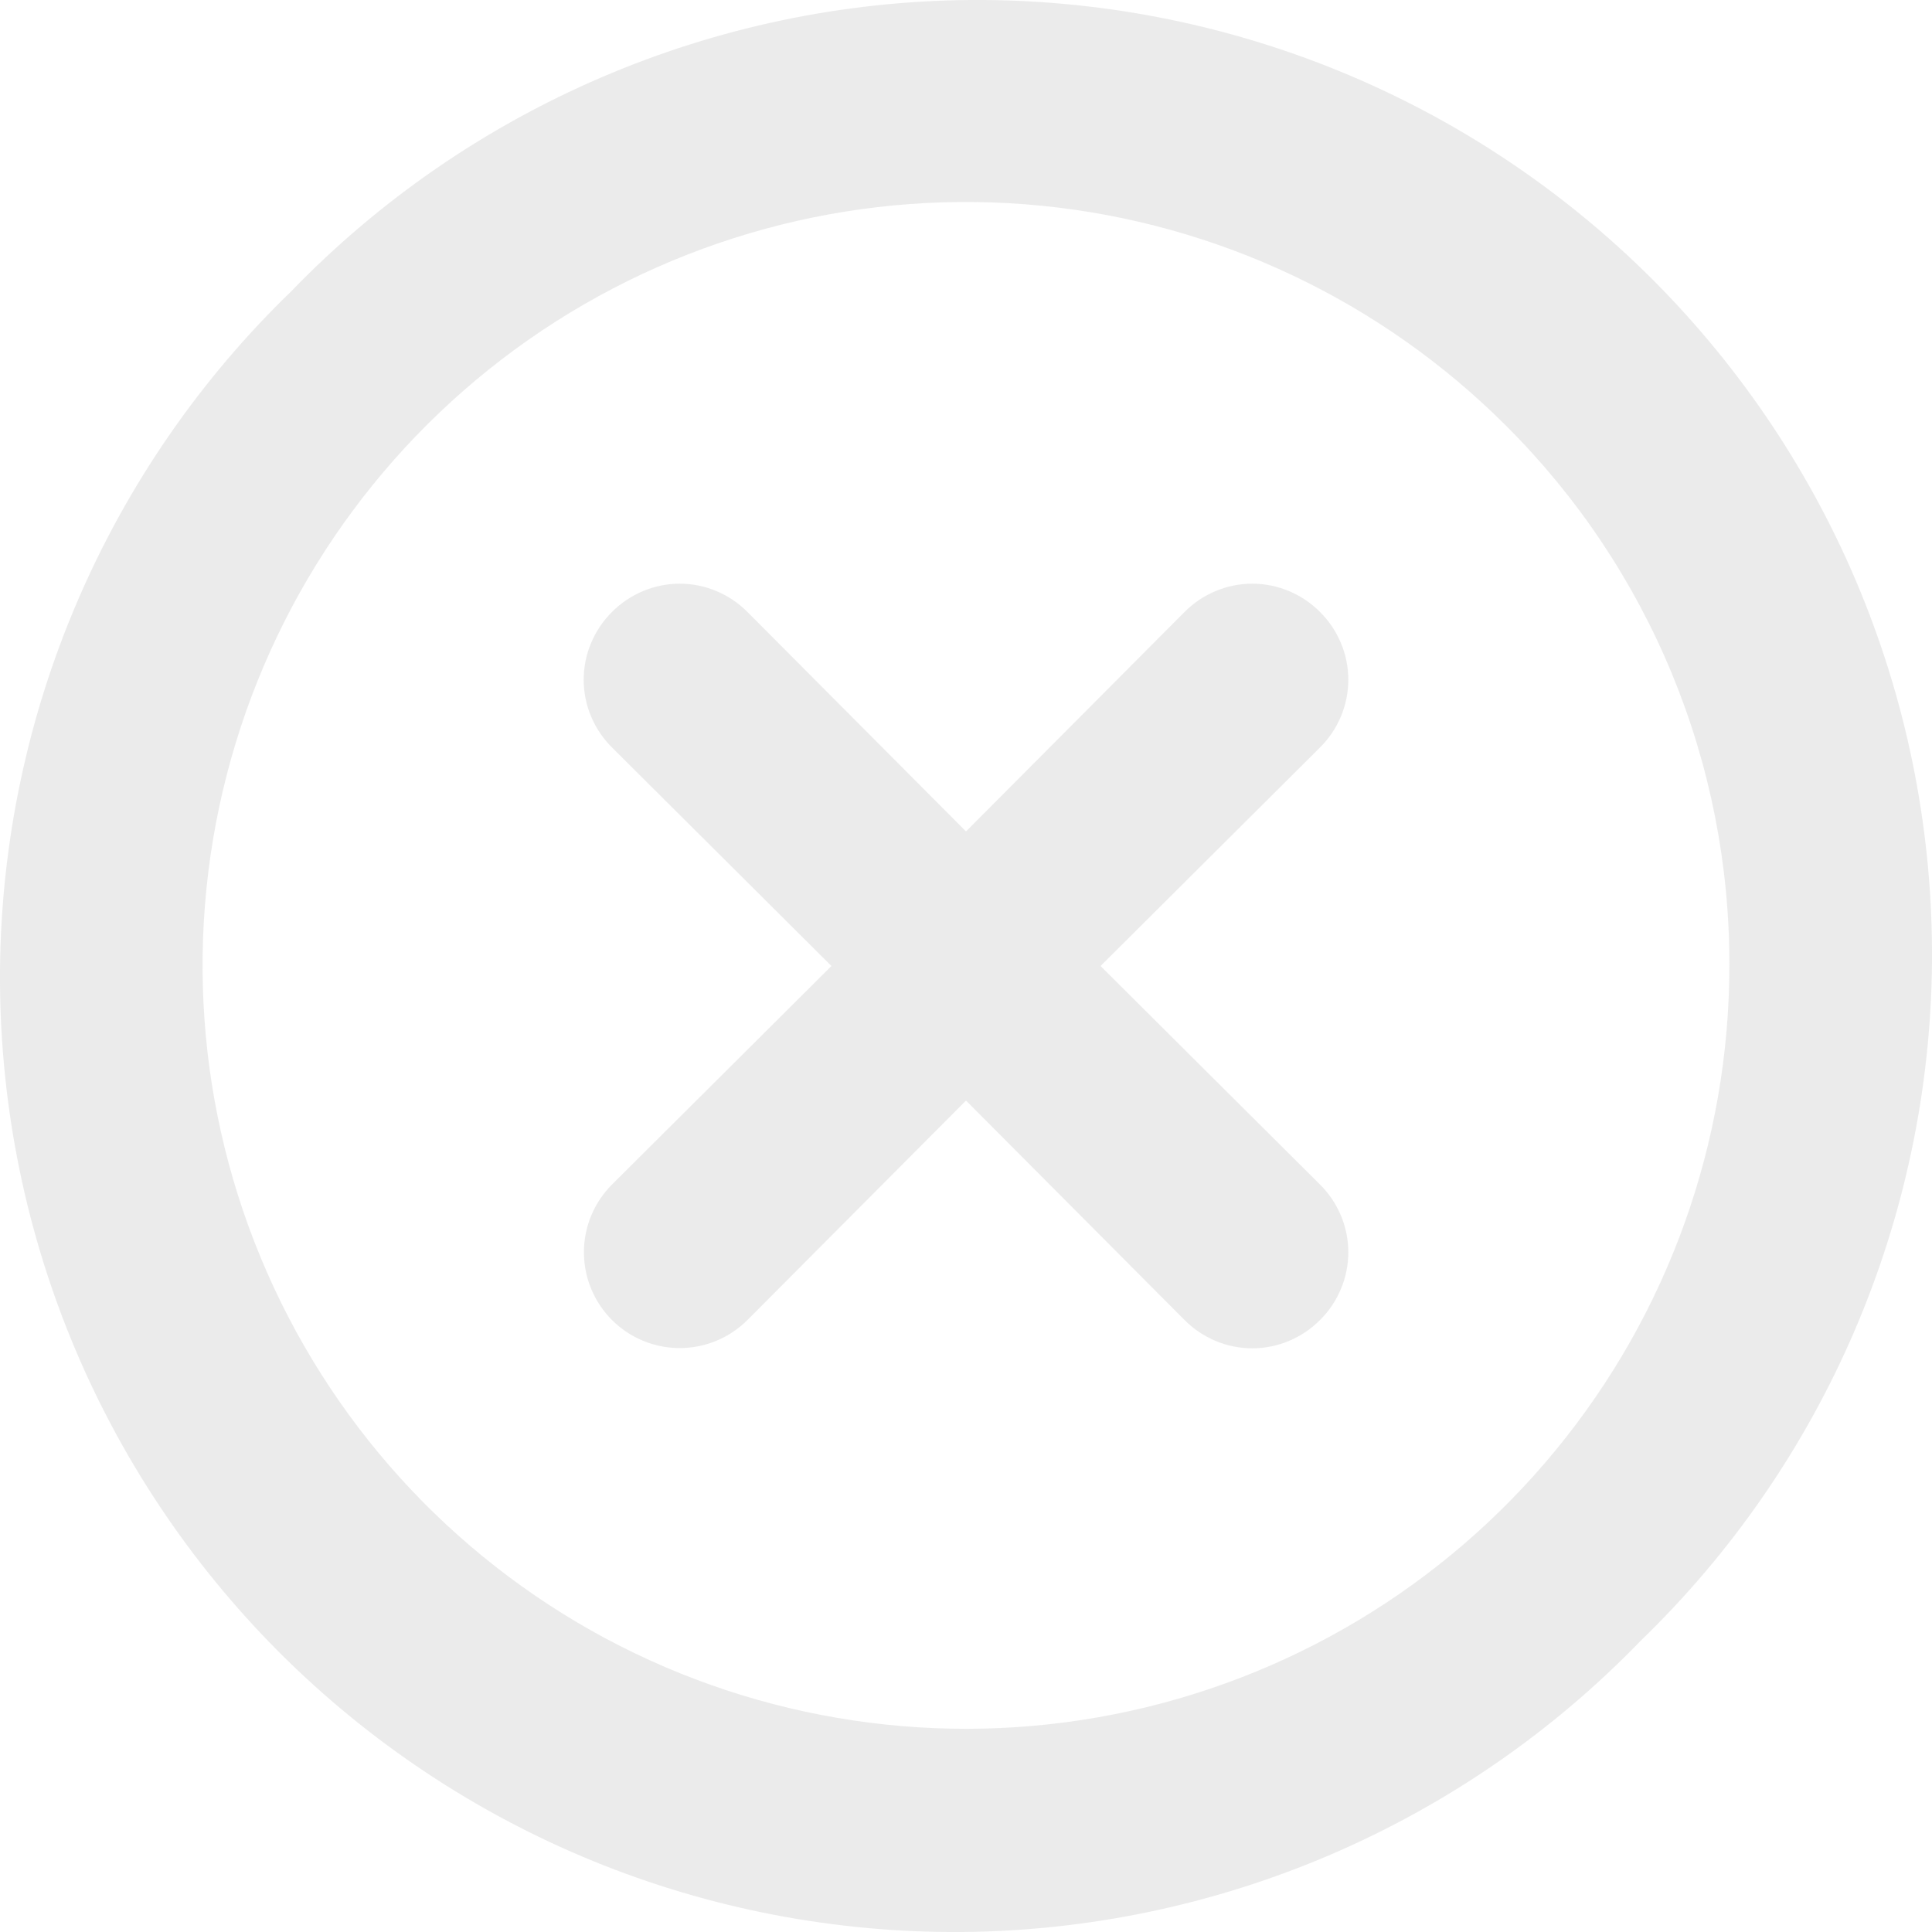 <svg width="17" height="17" viewBox="0 0 17 17" fill="none" xmlns="http://www.w3.org/2000/svg">
<path d="M11.615 11.615C11.537 11.694 11.444 11.756 11.342 11.799C11.24 11.842 11.13 11.864 11.019 11.864C10.908 11.864 10.798 11.842 10.696 11.799C10.594 11.756 10.501 11.694 10.423 11.615L8.5 9.684L6.577 11.615C6.419 11.773 6.205 11.862 5.981 11.862C5.757 11.862 5.543 11.773 5.385 11.615C5.227 11.457 5.138 11.243 5.138 11.019C5.138 10.795 5.227 10.581 5.385 10.423L7.316 8.5L5.385 6.577C5.306 6.499 5.244 6.406 5.201 6.304C5.158 6.202 5.136 6.092 5.136 5.981C5.136 5.87 5.158 5.76 5.201 5.658C5.244 5.556 5.306 5.463 5.385 5.385C5.463 5.306 5.556 5.244 5.658 5.201C5.76 5.158 5.87 5.136 5.981 5.136C6.092 5.136 6.202 5.158 6.304 5.201C6.406 5.244 6.499 5.306 6.577 5.385L8.5 7.316L10.423 5.385C10.501 5.306 10.594 5.244 10.696 5.201C10.798 5.158 10.908 5.136 11.019 5.136C11.13 5.136 11.24 5.158 11.342 5.201C11.444 5.244 11.537 5.306 11.615 5.385C11.694 5.463 11.756 5.556 11.799 5.658C11.842 5.76 11.864 5.87 11.864 5.981C11.864 6.092 11.842 6.202 11.799 6.304C11.756 6.406 11.694 6.499 11.615 6.577L9.684 8.5L11.615 10.423C11.694 10.501 11.756 10.594 11.799 10.696C11.842 10.798 11.864 10.908 11.864 11.019C11.864 11.13 11.842 11.24 11.799 11.342C11.756 11.444 11.694 11.537 11.615 11.615ZM14.437 14.437C13.662 15.239 12.735 15.878 11.711 16.318C10.687 16.758 9.585 16.99 8.47 17C7.355 17.009 6.249 16.797 5.217 16.375C4.185 15.953 3.248 15.329 2.459 14.541C1.671 13.752 1.047 12.815 0.625 11.783C0.203 10.751 -0.009 9.645 0 8.53C0.01 7.415 0.242 6.313 0.682 5.289C1.122 4.265 1.761 3.338 2.563 2.563C3.338 1.761 4.265 1.122 5.289 0.682C6.313 0.242 7.415 0.01 8.53 0C9.645 -0.009 10.751 0.203 11.783 0.625C12.815 1.047 13.752 1.671 14.541 2.459C15.329 3.248 15.953 4.185 16.375 5.217C16.797 6.249 17.009 7.355 17 8.47C16.99 9.585 16.758 10.687 16.318 11.711C15.878 12.735 15.239 13.662 14.437 14.437ZM13.253 3.747C12.154 2.648 10.709 1.963 9.162 1.81C7.616 1.657 6.064 2.044 4.771 2.907C3.479 3.77 2.525 5.054 2.073 6.541C1.621 8.027 1.698 9.625 2.292 11.061C2.886 12.497 3.959 13.683 5.329 14.417C6.699 15.15 8.281 15.386 9.806 15.084C11.33 14.782 12.703 13.961 13.689 12.76C14.676 11.56 15.216 10.054 15.217 8.5C15.22 7.617 15.048 6.743 14.711 5.927C14.374 5.111 13.878 4.37 13.253 3.747Z" fill="#D9D9D9" fill-opacity="0.5"/>
</svg>
